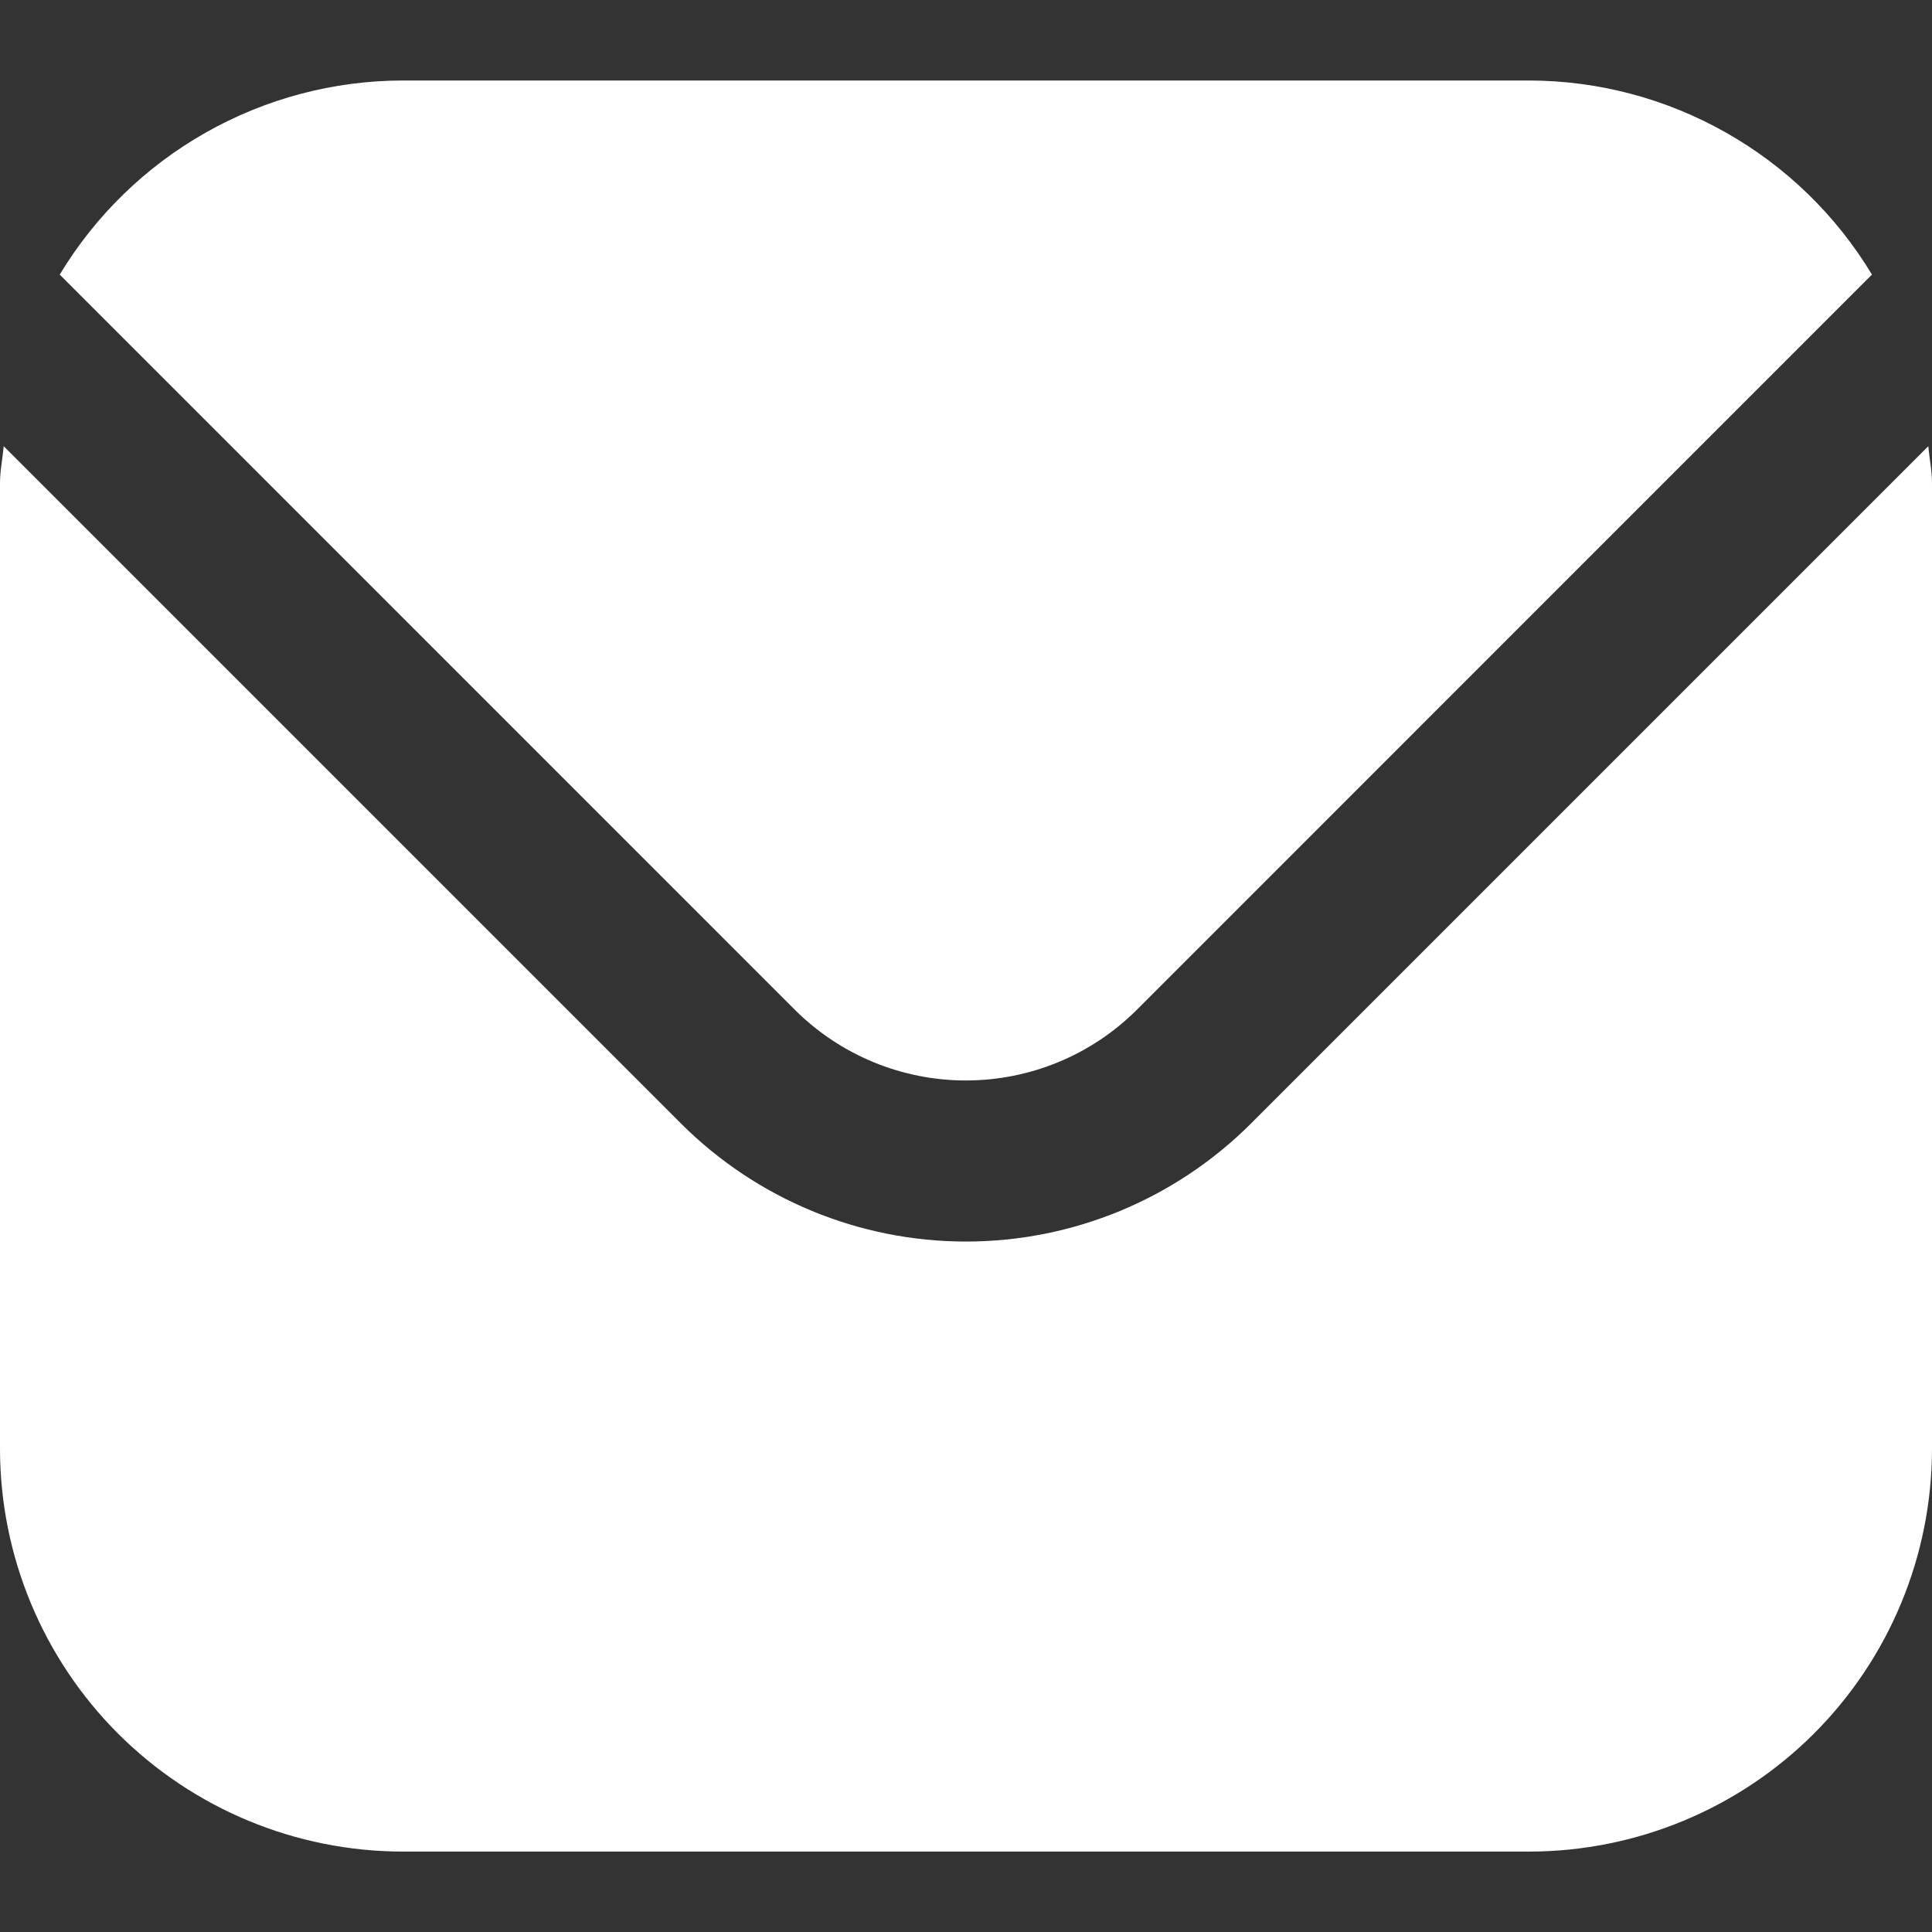 <svg width="24" height="24" viewBox="0 0 24 24" fill="none" xmlns="http://www.w3.org/2000/svg">
<rect x="0" y="0" width="24" height="24" fill="#333333" stroke="none"/>
<path d="M23.954 5.543L15.536 13.961C14.597 14.897 13.326 15.423 12 15.423C10.674 15.423 9.403 14.897 8.464 13.961L0.046 5.543C0.032 5.701 0 5.844 0 6.001V18.001C0.002 19.327 0.529 20.597 1.466 21.535C2.404 22.472 3.674 22.999 5 23.001H19C20.326 22.999 21.596 22.472 22.534 21.535C23.471 20.597 23.998 19.327 24 18.001V6.001C24 5.844 23.968 5.701 23.954 5.543Z" fill="white"/>
<path d="M14.12 12.546L23.254 3.411C22.812 2.677 22.188 2.07 21.442 1.648C20.697 1.225 19.855 1.002 18.998 1H4.998C4.141 1.002 3.3 1.225 2.554 1.648C1.809 2.07 1.185 2.677 0.742 3.411L9.876 12.546C10.44 13.107 11.203 13.422 11.998 13.422C12.794 13.422 13.557 13.107 14.12 12.546Z" fill="white"/>
</svg>

